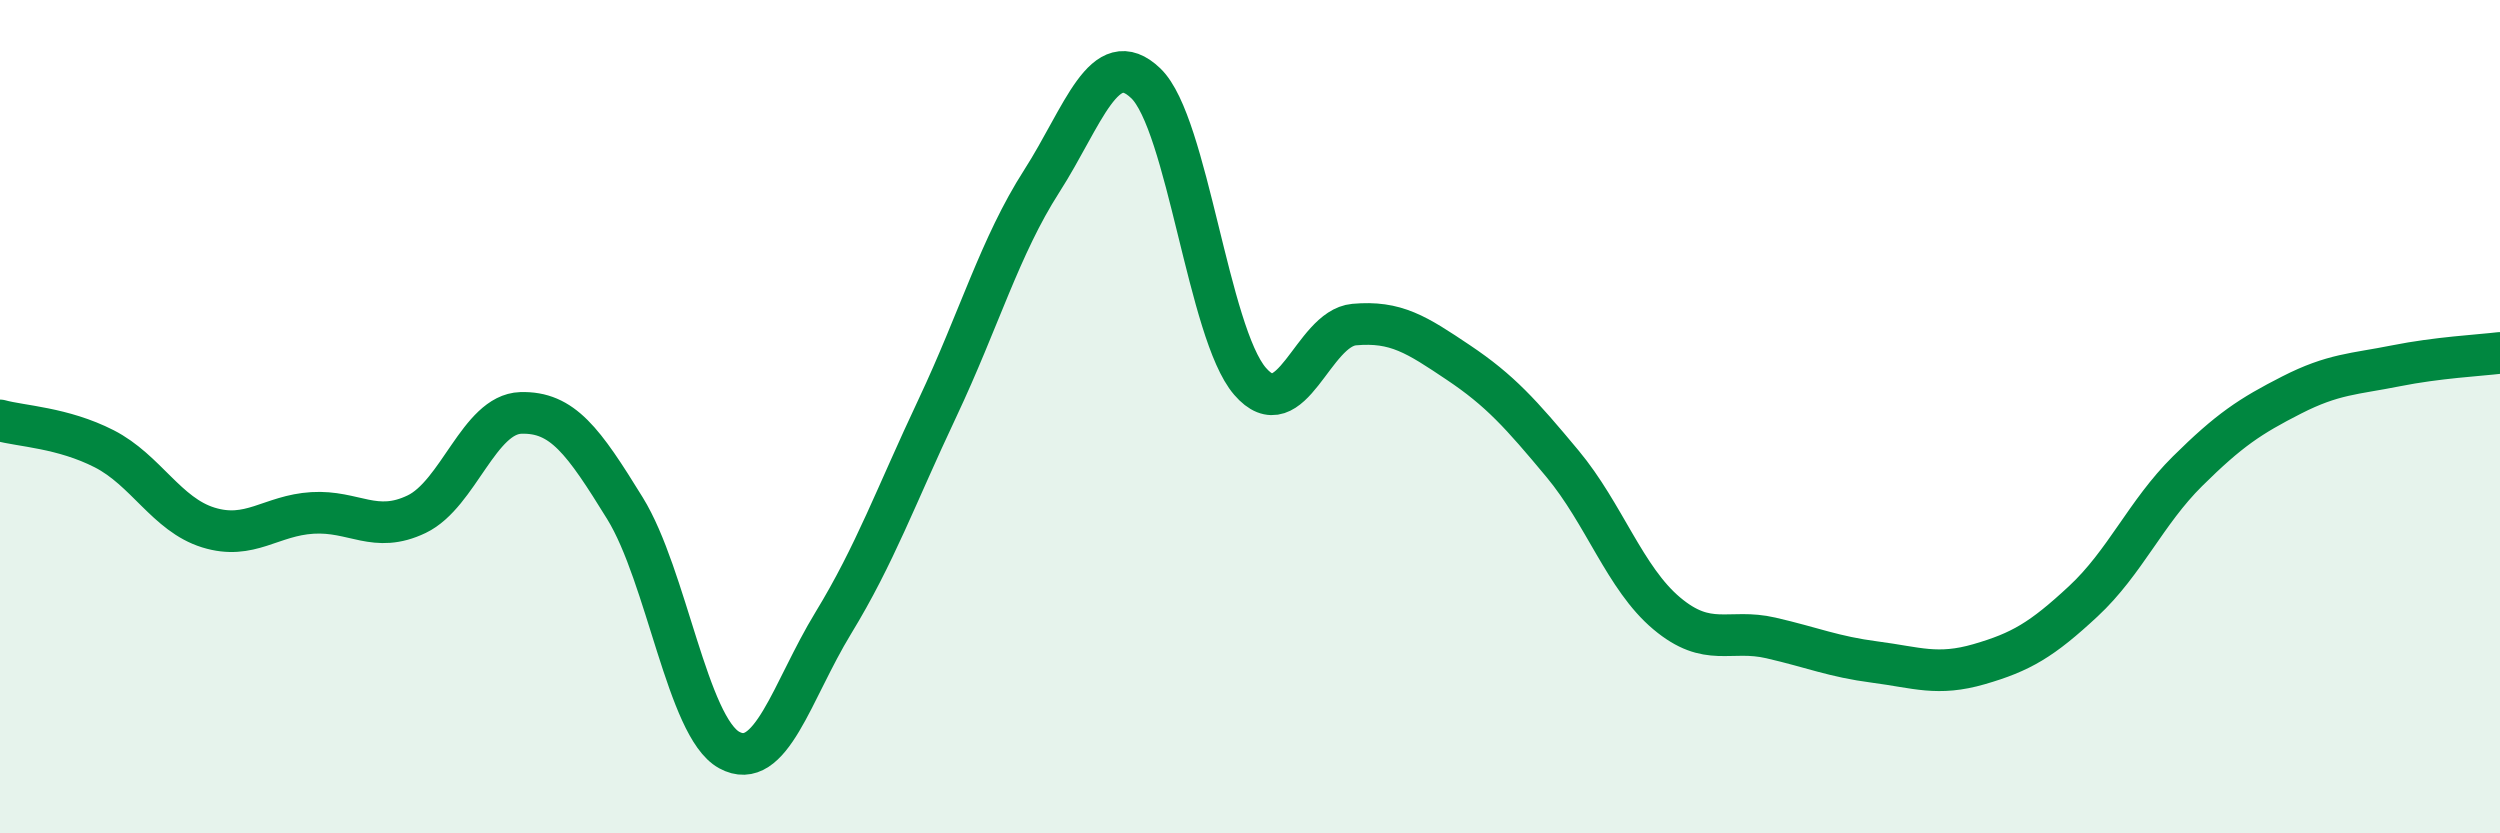 
    <svg width="60" height="20" viewBox="0 0 60 20" xmlns="http://www.w3.org/2000/svg">
      <path
        d="M 0,10.09 C 0.5,10.23 1.5,10.26 2.5,10.77 C 3.5,11.28 4,12.35 5,12.66 C 6,12.97 6.5,12.37 7.5,12.31 C 8.5,12.25 9,12.82 10,12.34 C 11,11.86 11.5,9.94 12.5,9.91 C 13.5,9.88 14,10.58 15,12.2 C 16,13.82 16.5,17.45 17.5,18 C 18.5,18.55 19,16.59 20,14.95 C 21,13.31 21.5,11.91 22.5,9.79 C 23.5,7.67 24,5.91 25,4.35 C 26,2.79 26.5,1.04 27.5,2 C 28.5,2.96 29,7.99 30,9.15 C 31,10.31 31.5,7.88 32.5,7.79 C 33.5,7.7 34,8.03 35,8.7 C 36,9.37 36.5,9.93 37.5,11.13 C 38.5,12.33 39,13.88 40,14.72 C 41,15.56 41.5,15.08 42.5,15.31 C 43.5,15.54 44,15.76 45,15.89 C 46,16.02 46.5,16.23 47.5,15.94 C 48.5,15.65 49,15.36 50,14.43 C 51,13.5 51.5,12.3 52.5,11.31 C 53.5,10.32 54,9.99 55,9.48 C 56,8.97 56.5,8.98 57.5,8.78 C 58.5,8.58 59.5,8.53 60,8.47L60 20L0 20Z"
        fill="#008740"
        opacity="0.1"
        stroke-linecap="round"
        stroke-linejoin="round"
      />
      <path
        d="M 0,10.09 C 0.5,10.23 1.5,10.26 2.5,10.77 C 3.5,11.28 4,12.35 5,12.66 C 6,12.97 6.5,12.37 7.5,12.31 C 8.5,12.25 9,12.82 10,12.34 C 11,11.86 11.5,9.94 12.5,9.91 C 13.5,9.88 14,10.58 15,12.2 C 16,13.82 16.5,17.45 17.5,18 C 18.5,18.55 19,16.59 20,14.95 C 21,13.31 21.5,11.91 22.5,9.79 C 23.5,7.67 24,5.91 25,4.35 C 26,2.79 26.5,1.04 27.5,2 C 28.5,2.96 29,7.99 30,9.15 C 31,10.31 31.5,7.88 32.5,7.79 C 33.5,7.7 34,8.03 35,8.7 C 36,9.37 36.5,9.93 37.5,11.13 C 38.5,12.33 39,13.88 40,14.72 C 41,15.56 41.5,15.08 42.5,15.31 C 43.5,15.54 44,15.76 45,15.89 C 46,16.02 46.5,16.23 47.5,15.94 C 48.5,15.65 49,15.36 50,14.43 C 51,13.5 51.5,12.3 52.5,11.31 C 53.5,10.32 54,9.99 55,9.48 C 56,8.97 56.5,8.98 57.5,8.78 C 58.5,8.58 59.5,8.53 60,8.47"
        stroke="#008740"
        stroke-width="1"
        fill="none"
        stroke-linecap="round"
        stroke-linejoin="round"
      />
    </svg>
  